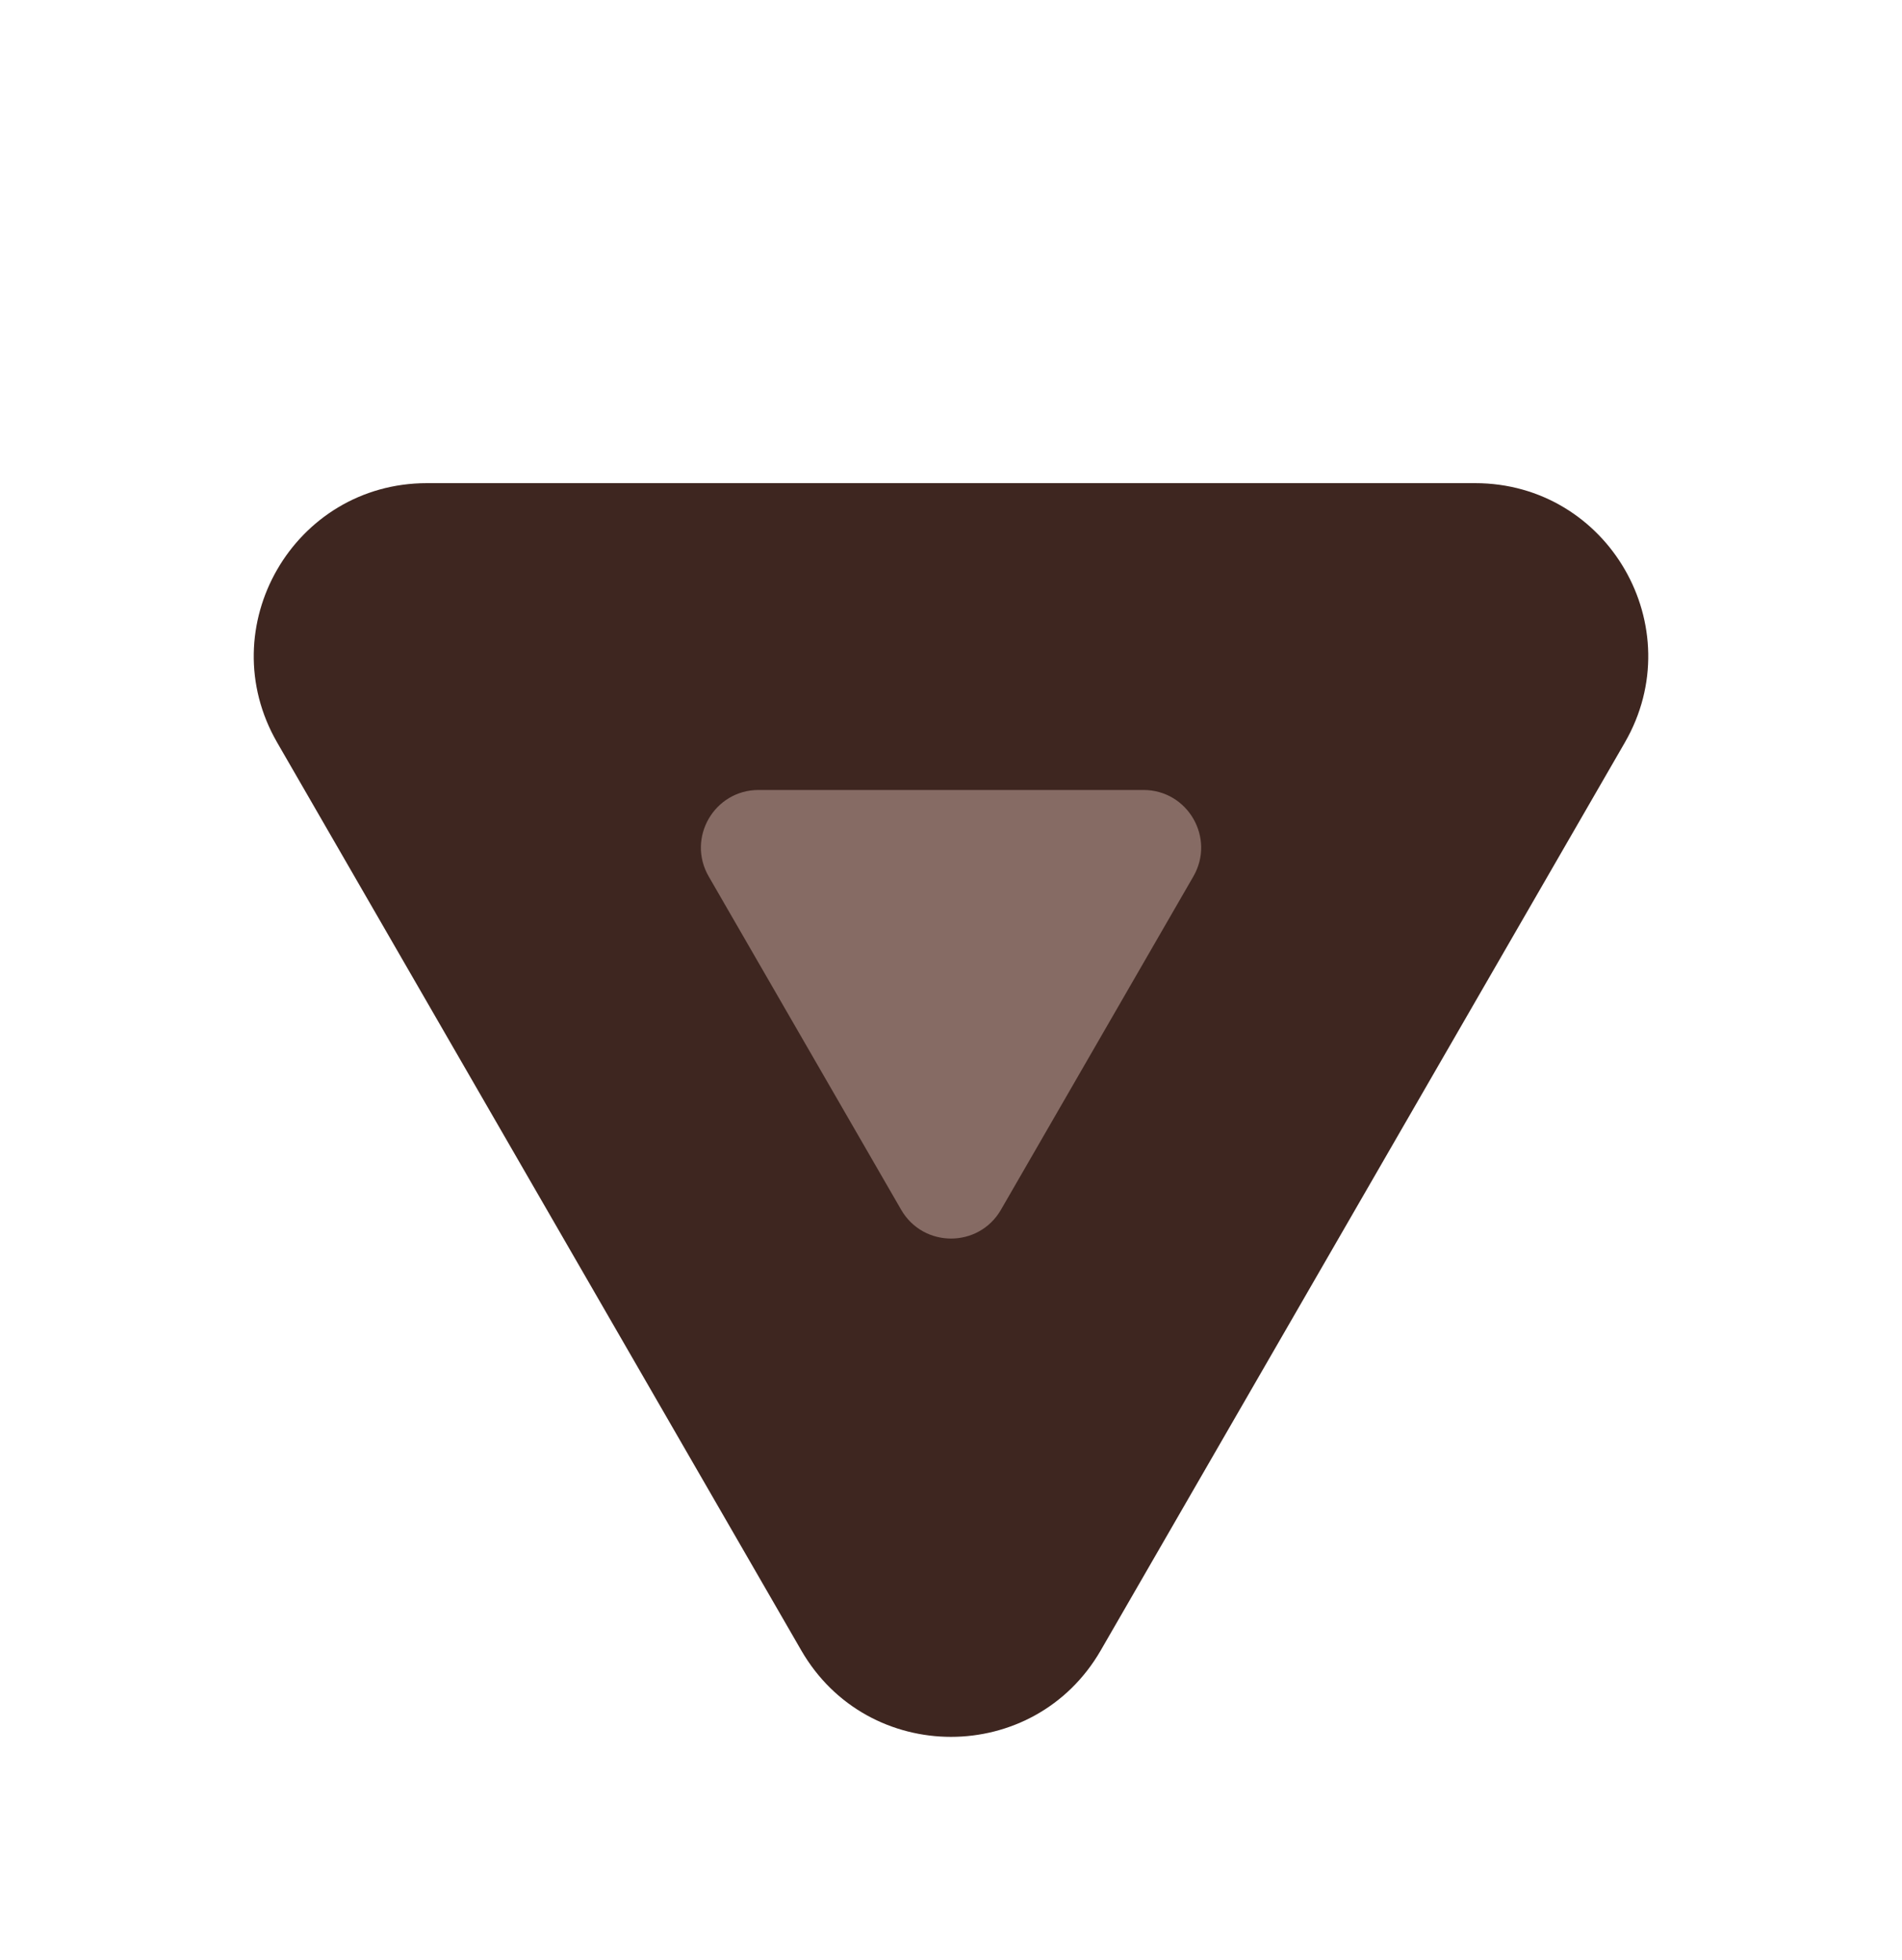 <?xml version="1.0" encoding="UTF-8"?> <svg xmlns="http://www.w3.org/2000/svg" width="33" height="34" viewBox="0 0 33 34" fill="none"> <path d="M19.098 28.632C17.943 30.632 15.057 30.632 13.902 28.632L4.809 12.882C3.654 10.882 5.097 8.382 7.407 8.382L25.593 8.382C27.903 8.382 29.346 10.882 28.191 12.882L19.098 28.632Z" fill="#3E2620"></path> <path d="M17.367 20.987C16.982 21.654 16.02 21.654 15.635 20.987L12.296 15.205C11.911 14.538 12.392 13.705 13.162 13.705L19.839 13.705C20.609 13.705 21.09 14.538 20.705 15.205L17.367 20.987Z" fill="#866B64"></path> </svg> 